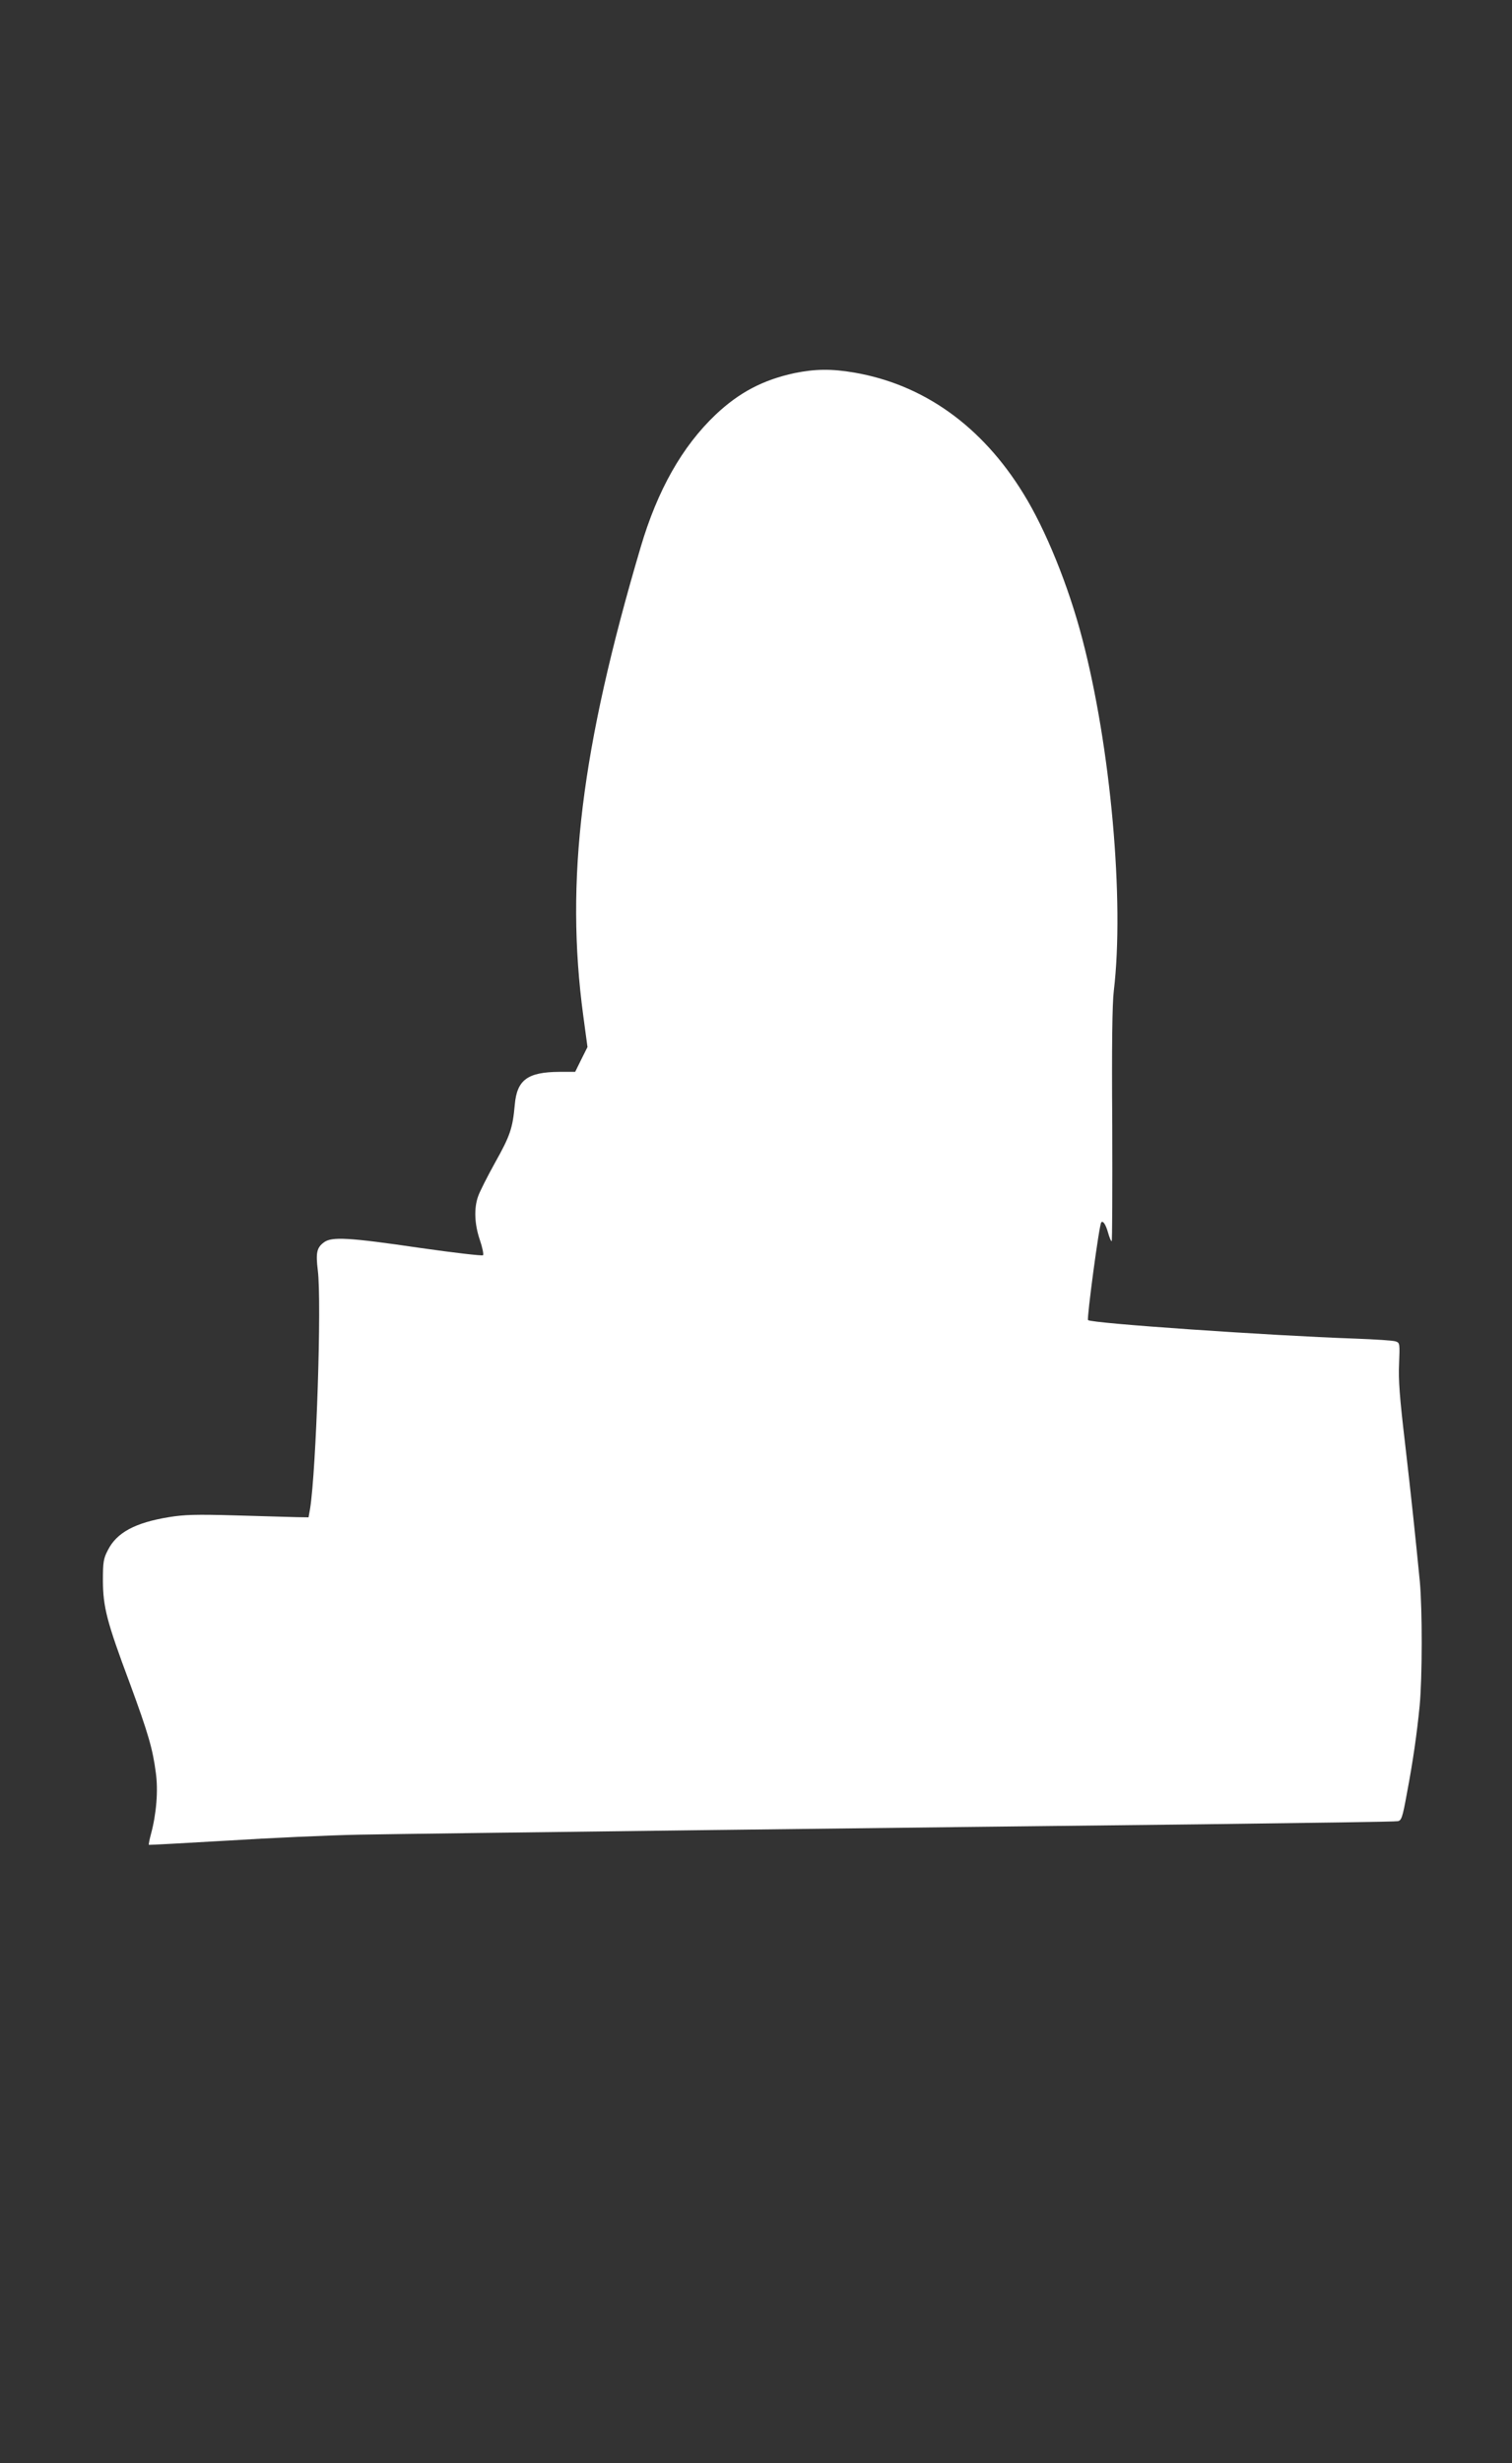 <?xml version="1.0" standalone="no"?>
<!DOCTYPE svg PUBLIC "-//W3C//DTD SVG 20010904//EN"
 "http://www.w3.org/TR/2001/REC-SVG-20010904/DTD/svg10.dtd">
<svg version="1.0" xmlns="http://www.w3.org/2000/svg"
 width="786pt" height="1280pt" viewBox="0 0 786 1280"
 preserveAspectRatio="xMidYMid meet">
<rect x="0" y="0" width="786" height="1280" fill="#333333" stroke="none"/>
<g transform="translate(0,1280) scale(0.1,-0.1)"
fill="#ffffff" stroke="none">
<path d="M4130 10861 c-163 -35 -287 -100 -409 -215 -174 -165 -303 -392 -391
-691 -309 -1045 -393 -1729 -298 -2433 l22 -163 -32 -64 -32 -65 -82 0 c-166
-1 -221 -42 -232 -172 -11 -121 -24 -160 -102 -299 -41 -74 -81 -153 -89 -177
-22 -63 -18 -146 10 -227 13 -38 20 -74 16 -78 -5 -4 -152 13 -327 38 -374 55
-460 59 -500 29 -37 -27 -43 -54 -32 -144 21 -166 -8 -1039 -40 -1240 l-8 -45
-64 1 c-36 1 -177 5 -315 9 -207 6 -267 4 -347 -9 -176 -29 -271 -80 -317
-171 -23 -44 -26 -61 -26 -160 1 -137 20 -212 139 -530 96 -261 120 -343 136
-467 13 -93 3 -214 -25 -318 -8 -30 -13 -55 -11 -57 1 -1 184 9 407 22 222 14
532 28 689 31 328 6 2925 38 4385 54 545 7 1000 13 1011 16 19 3 25 19 47 141
33 173 53 317 67 459 14 148 14 502 1 644 -24 244 -43 426 -77 720 -28 238
-35 329 -31 413 4 104 4 109 -17 116 -11 5 -109 11 -216 15 -432 15 -1367 79
-1384 96 -7 7 58 498 69 508 9 10 23 -11 35 -53 7 -25 15 -45 19 -45 3 0 4
271 3 602 -3 410 0 633 8 698 56 468 -16 1270 -165 1835 -71 271 -189 563
-305 750 -215 350 -518 567 -880 629 -118 20 -202 19 -310 -3z"/>
</g>
</svg>
